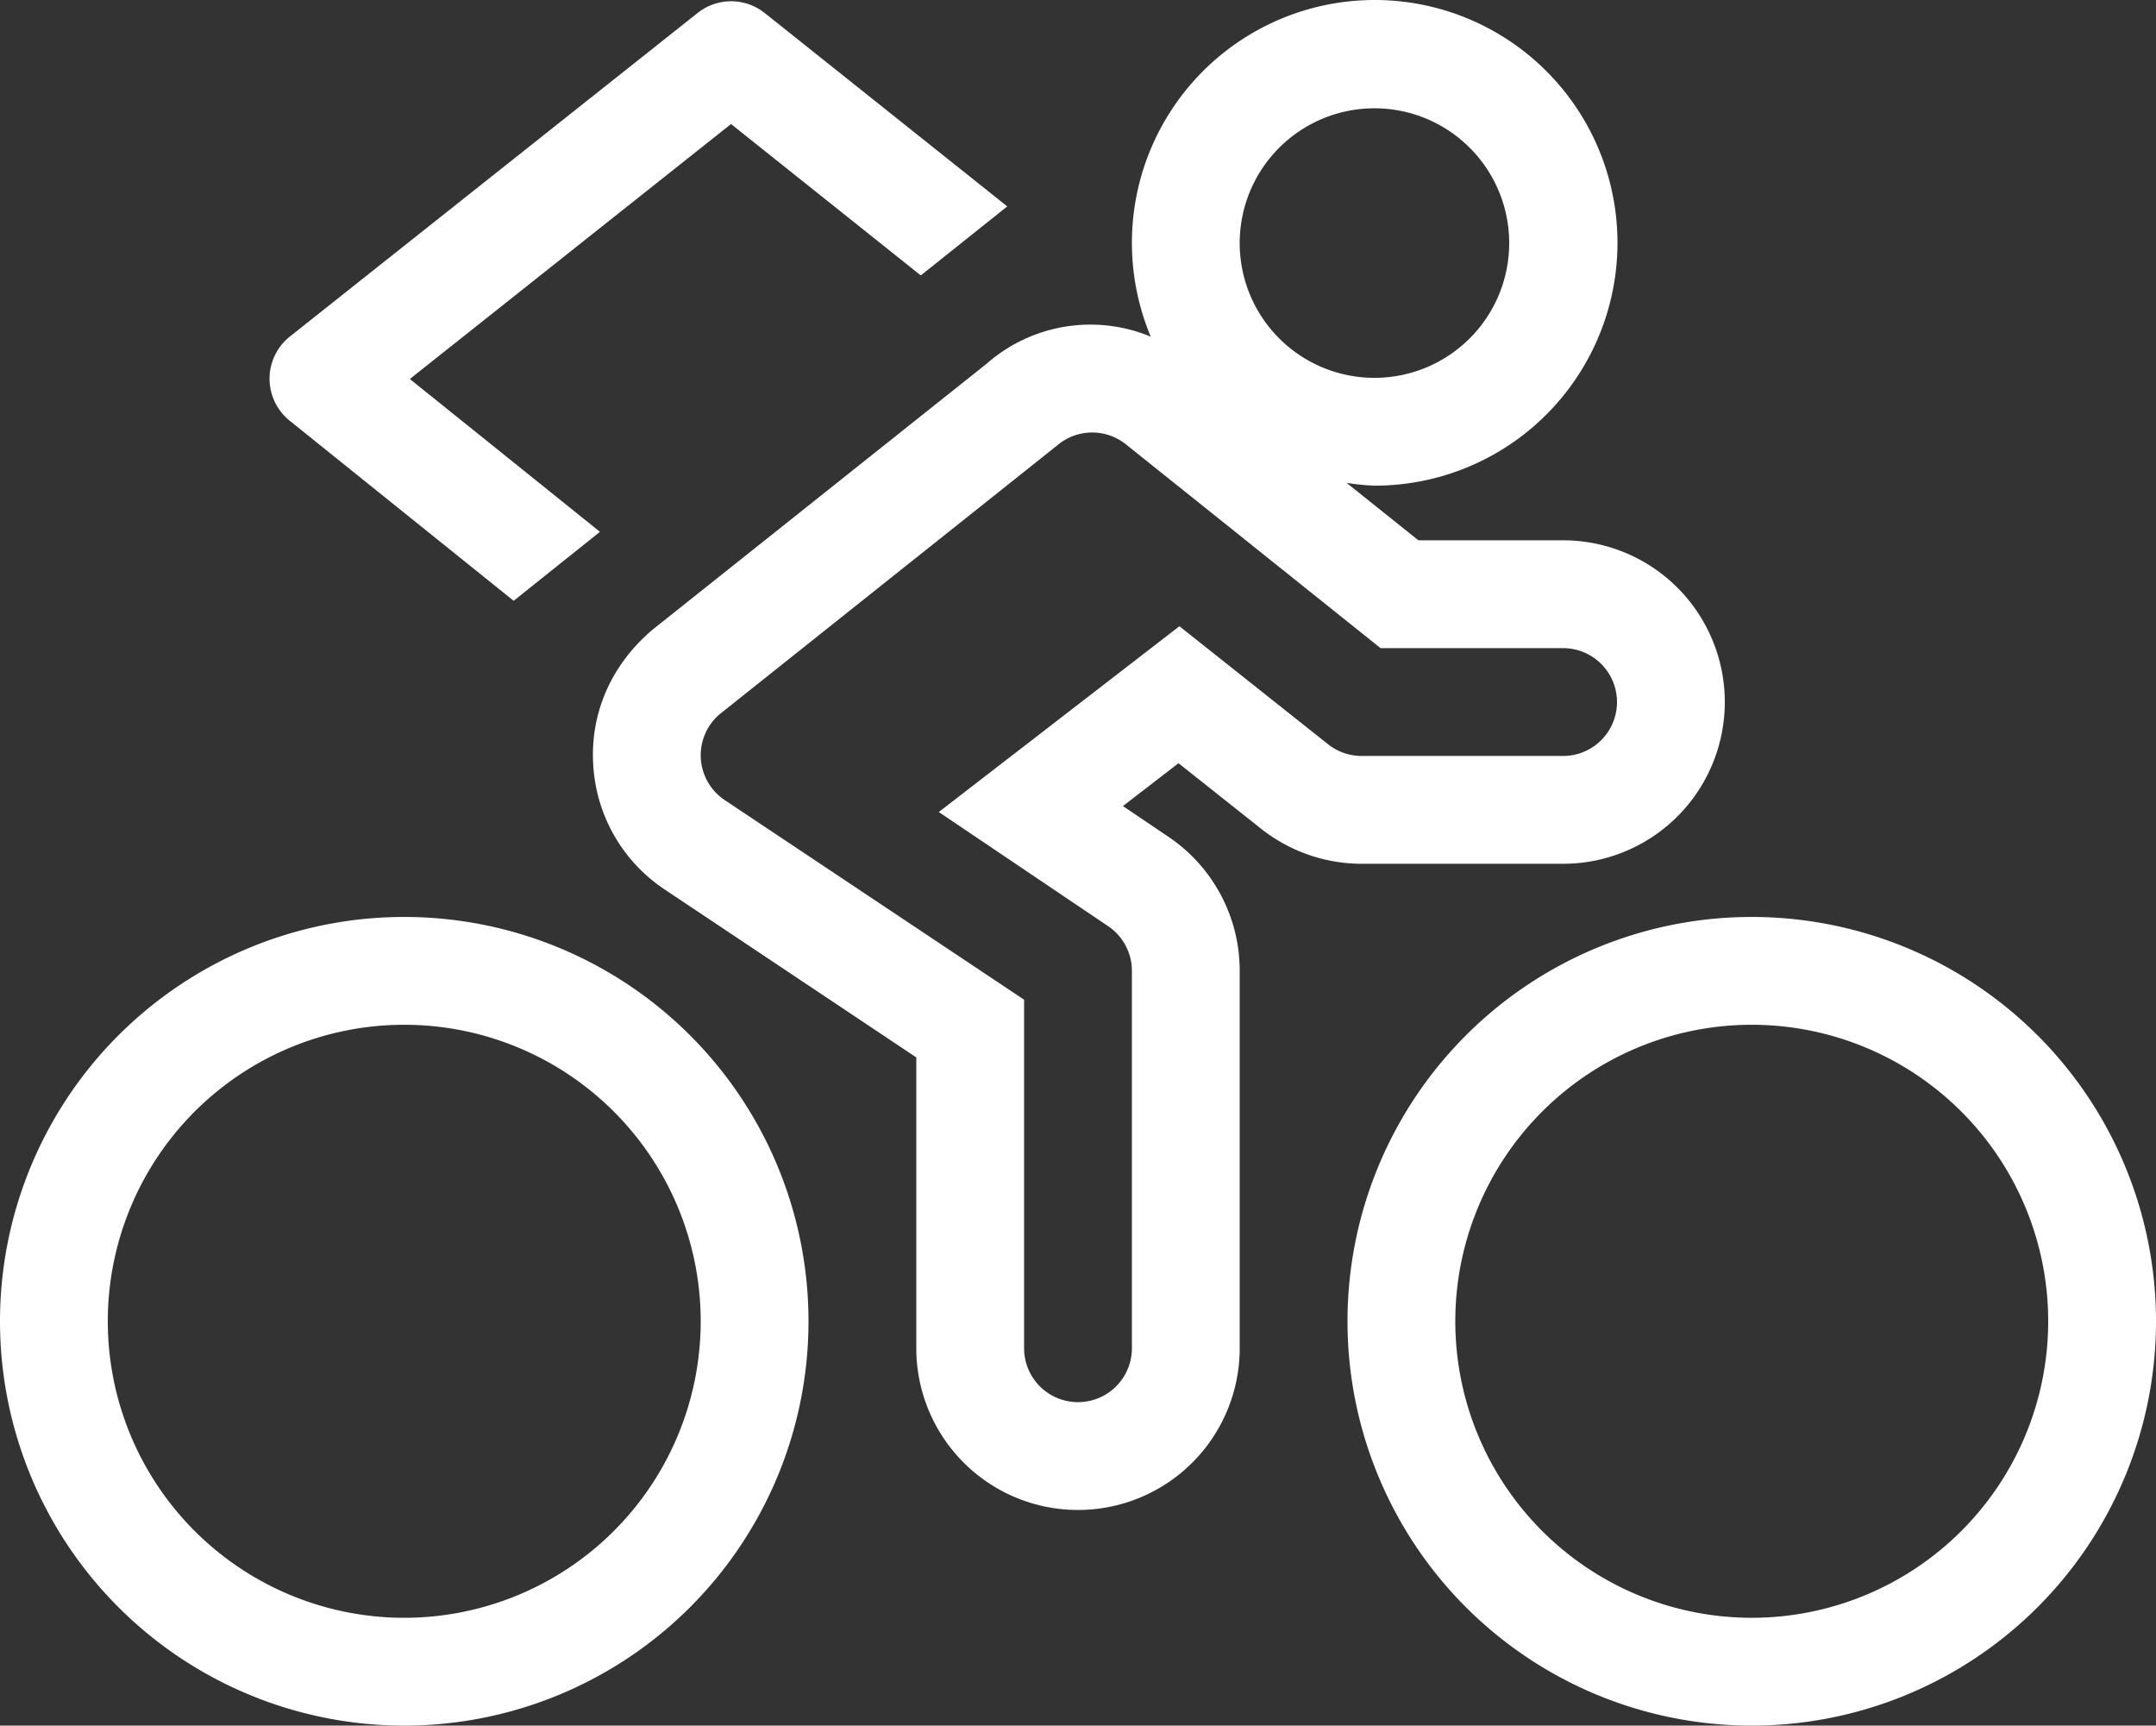 <svg xmlns="http://www.w3.org/2000/svg" viewBox="0 0 640 512.14"><rect x="0" y="0" width="640" height="512.14" fill="#333333" stroke="none"/><defs><style>.cls-1{fill:#fff;}</style></defs><g id="Calque_2" data-name="Calque 2"><g id="Calque_1-2" data-name="Calque 1"><g id="Calque_2-2" data-name="Calque 2"><g id="Calque_1-2-2" data-name="Calque 1-2"><path class="cls-1" d="M120,272.14a120,120,0,1,0,120,120A120,120,0,0,0,120,272.14Zm0,208a88,88,0,1,1,88-88h0A88,88,0,0,1,120,480.14Zm400-208a120,120,0,1,0,120,120A120,120,0,0,0,520,272.14Zm0,208a88,88,0,1,1,88-88h0A88,88,0,0,1,520,480.14ZM374.31,245.93a48.2,48.2,0,0,0,29.89,10.43H464a48,48,0,0,0,0-96H421.05l-21.32-17.05a69.56,69.56,0,0,0,8.27.83,72.07,72.07,0,1,0-66.4-44.22,46.67,46.67,0,0,0-48.69,8l-99.25,79c-12.35,10.51-18.45,24.81-17.57,39.94A47.66,47.66,0,0,0,197.33,264L272,313.83v86.31a48,48,0,0,0,96,0v-112a47.89,47.89,0,0,0-21.33-39.91l-13.33-9,16.5-12.72ZM408,32.14a40,40,0,1,1-40,40A40,40,0,0,1,408,32.14ZM328.88,274.83A16,16,0,0,1,336,288.14v112a16,16,0,0,1-32,0V296.7l-88.88-59.25a16,16,0,0,1-4.42-22.19,15.75,15.75,0,0,1,2.89-3.26l100.2-79.78a16,16,0,0,1,20.41-.36l75.62,60.5H464a16,16,0,0,1,0,32H404.2a16,16,0,0,1-10-3.5l-44.09-35L278.68,241Z"/><path class="cls-1" d="M227,3.86a16,16,0,0,0-19.93,0l-121,96a16,16,0,0,0-.08,25l66.49,53.45,25.61-20.47-56.43-45.36L217,36.81l56.33,44.93L299,61.26Z"/></g></g></g></g></svg>